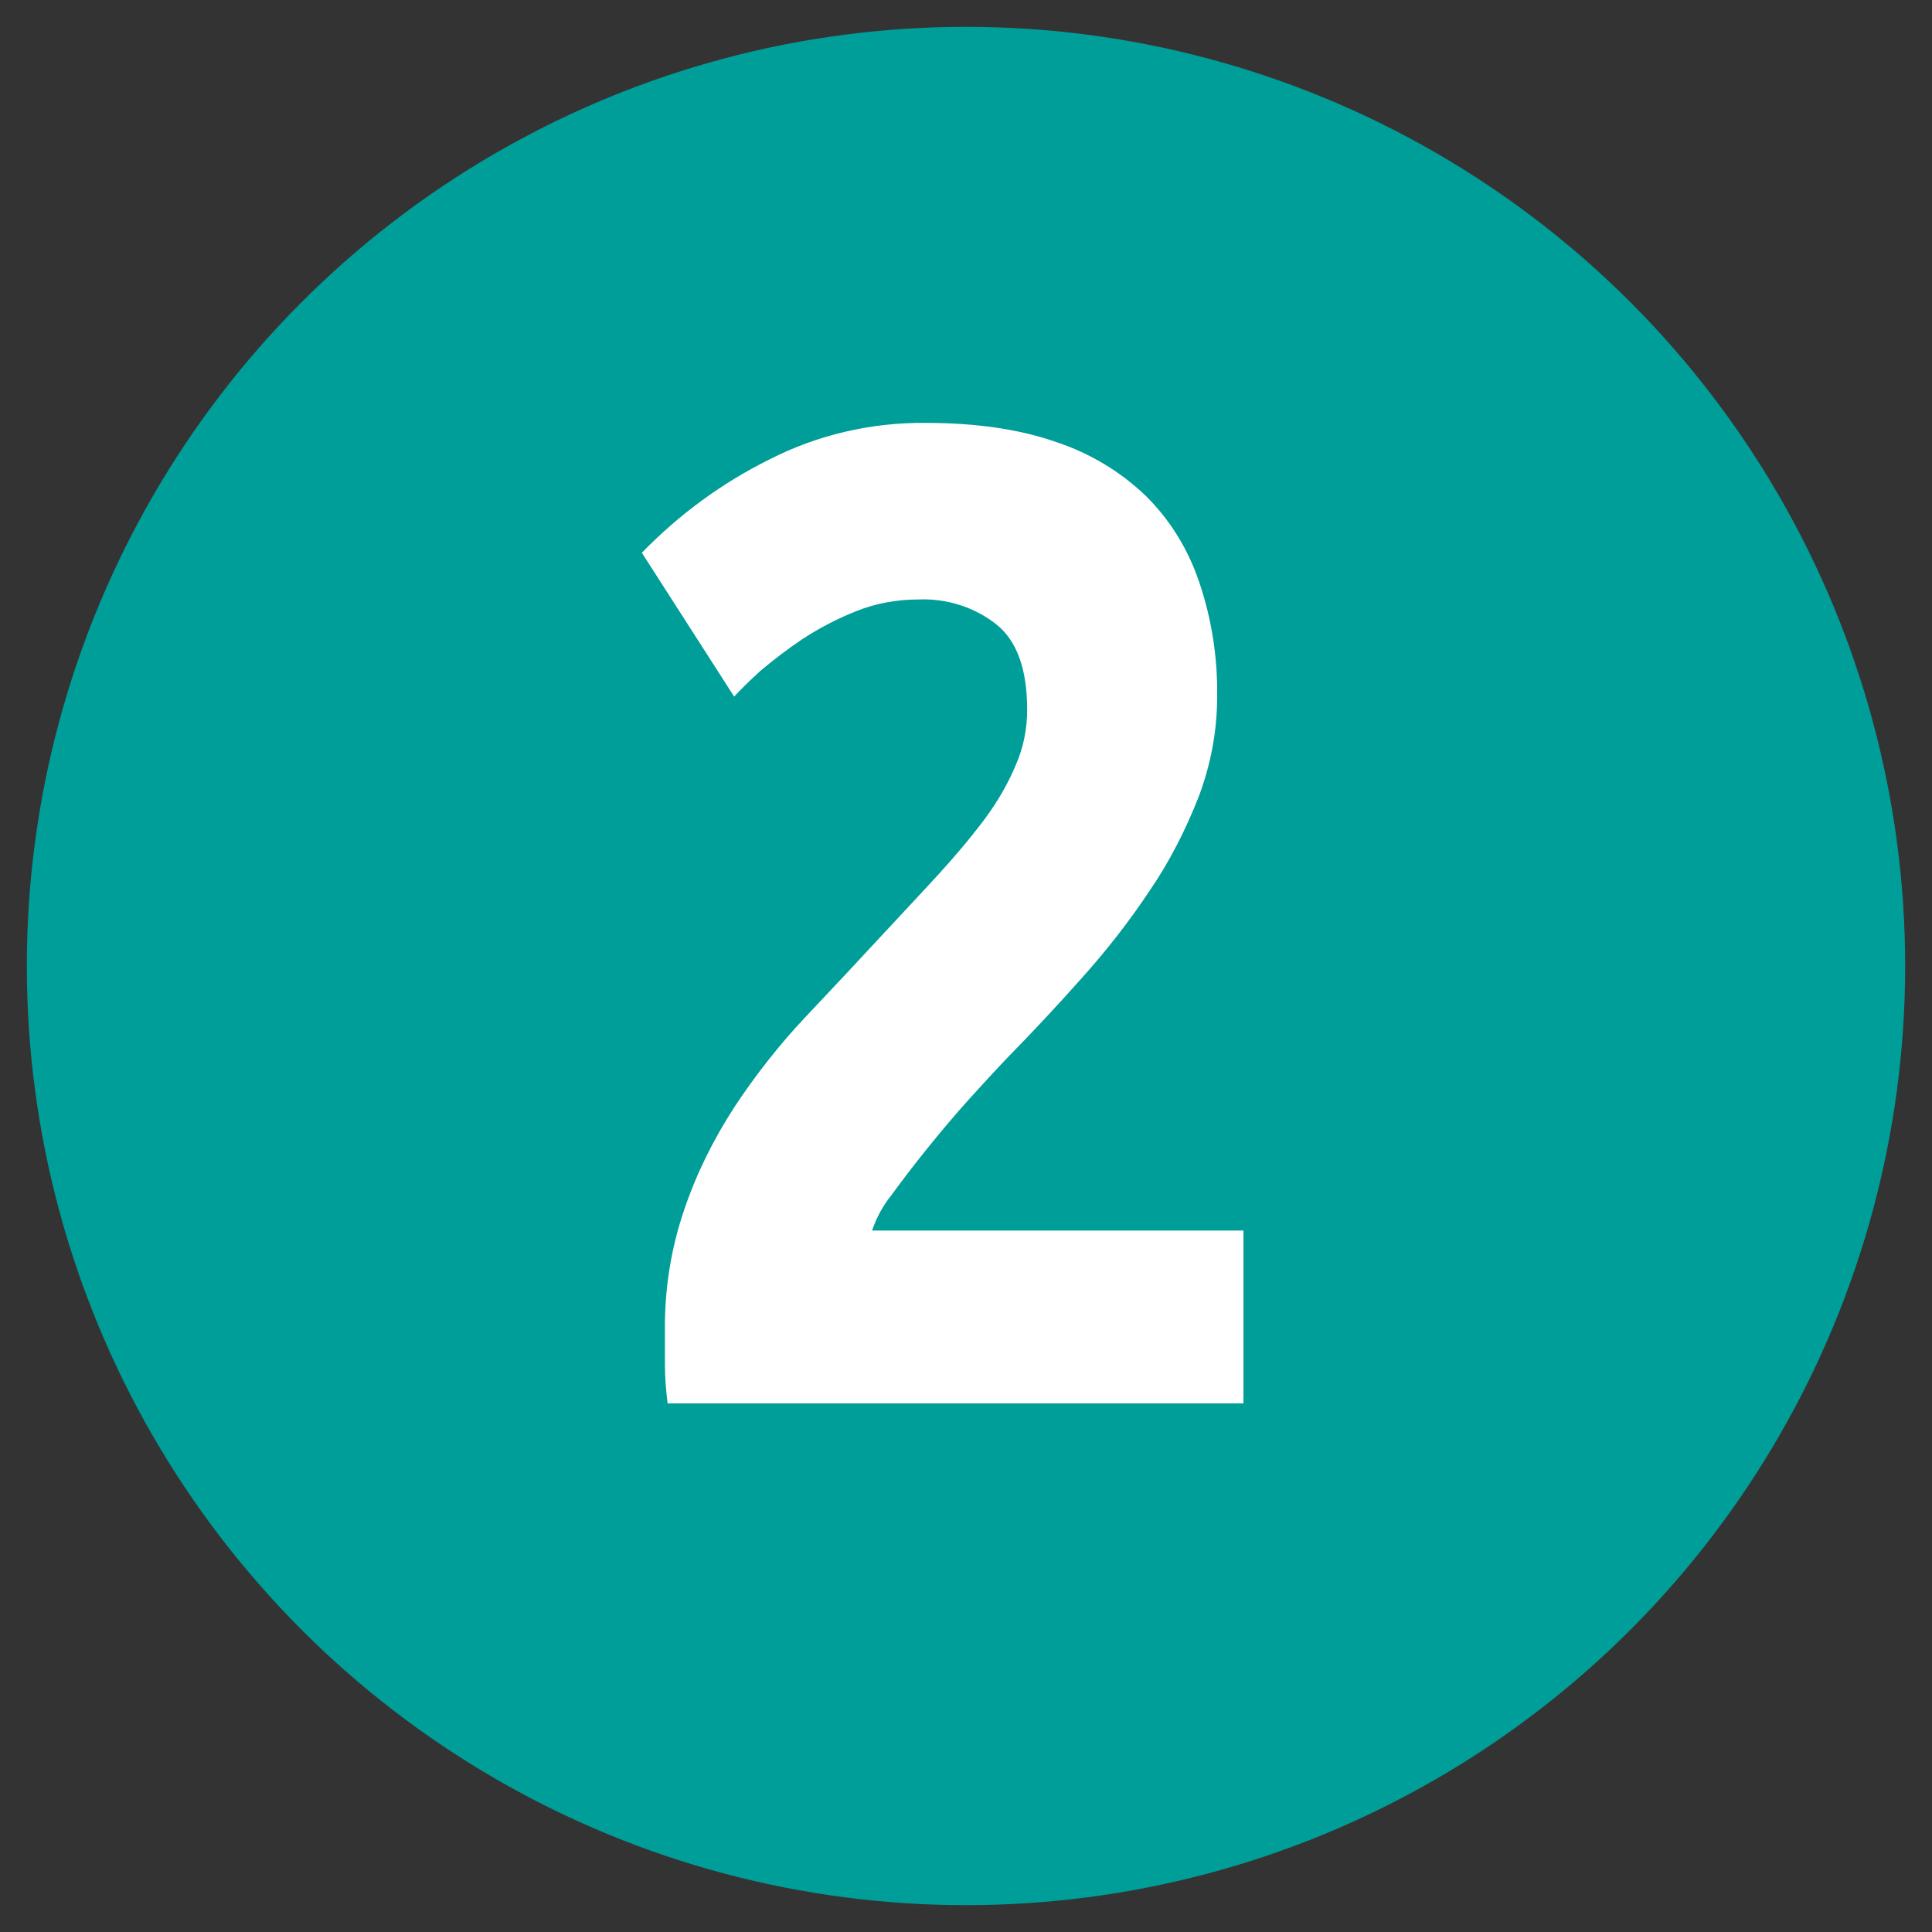<svg enable-background="new 0 0 360 360" viewBox="0 0 360 360" xmlns="http://www.w3.org/2000/svg"><rect x="0" y="0" width="360" height="360" fill="#333333" stroke="none"/><circle cx="180" cy="180" fill="#009E98" r="175"/><path d="m226.8 129.8c0 6.4-1.2 12.8-3.5 18.8-2.4 6.1-5.4 12-9.1 17.4-3.8 5.7-8 11.1-12.5 16.1-4.6 5.2-9.2 10.1-13.7 14.7-2.3 2.4-4.8 5.1-7.5 8.1s-5.3 6.1-7.8 9.2-4.7 6-6.6 8.6c-1.6 2-2.8 4.2-3.6 6.6h69.2v32.2h-107.3c-.3-2.4-.5-4.8-.5-7.2v-6.2c-.1-7.7 1.1-15.4 3.6-22.7 2.3-6.8 5.5-13.2 9.4-19.2 3.9-5.9 8.3-11.5 13.1-16.6 4.9-5.2 9.7-10.3 14.5-15.5 3.7-4 7.2-7.7 10.4-11.2 3-3.3 5.9-6.7 8.6-10.3 2.3-3.1 4.3-6.5 5.8-10.1 1.4-3.2 2.1-6.7 2.1-10.2 0-7.6-1.9-12.9-5.8-16-4.1-3.2-9.2-4.8-14.4-4.6-4 0-8 .7-11.7 2.2-3.5 1.4-6.8 3.1-10 5.2-2.7 1.8-5.3 3.8-7.8 5.9-2.2 2-3.8 3.6-4.9 4.8l-17.2-26.8c6.9-7.1 14.9-13 23.8-17.4 9-4.6 19-6.9 29.1-6.8 9.4 0 17.6 1.2 24.4 3.6 6.3 2.1 12.1 5.6 16.8 10.2 4.5 4.5 7.8 10 9.8 16 2.3 6.8 3.4 14 3.3 21.2z" fill="#fff"/></svg>